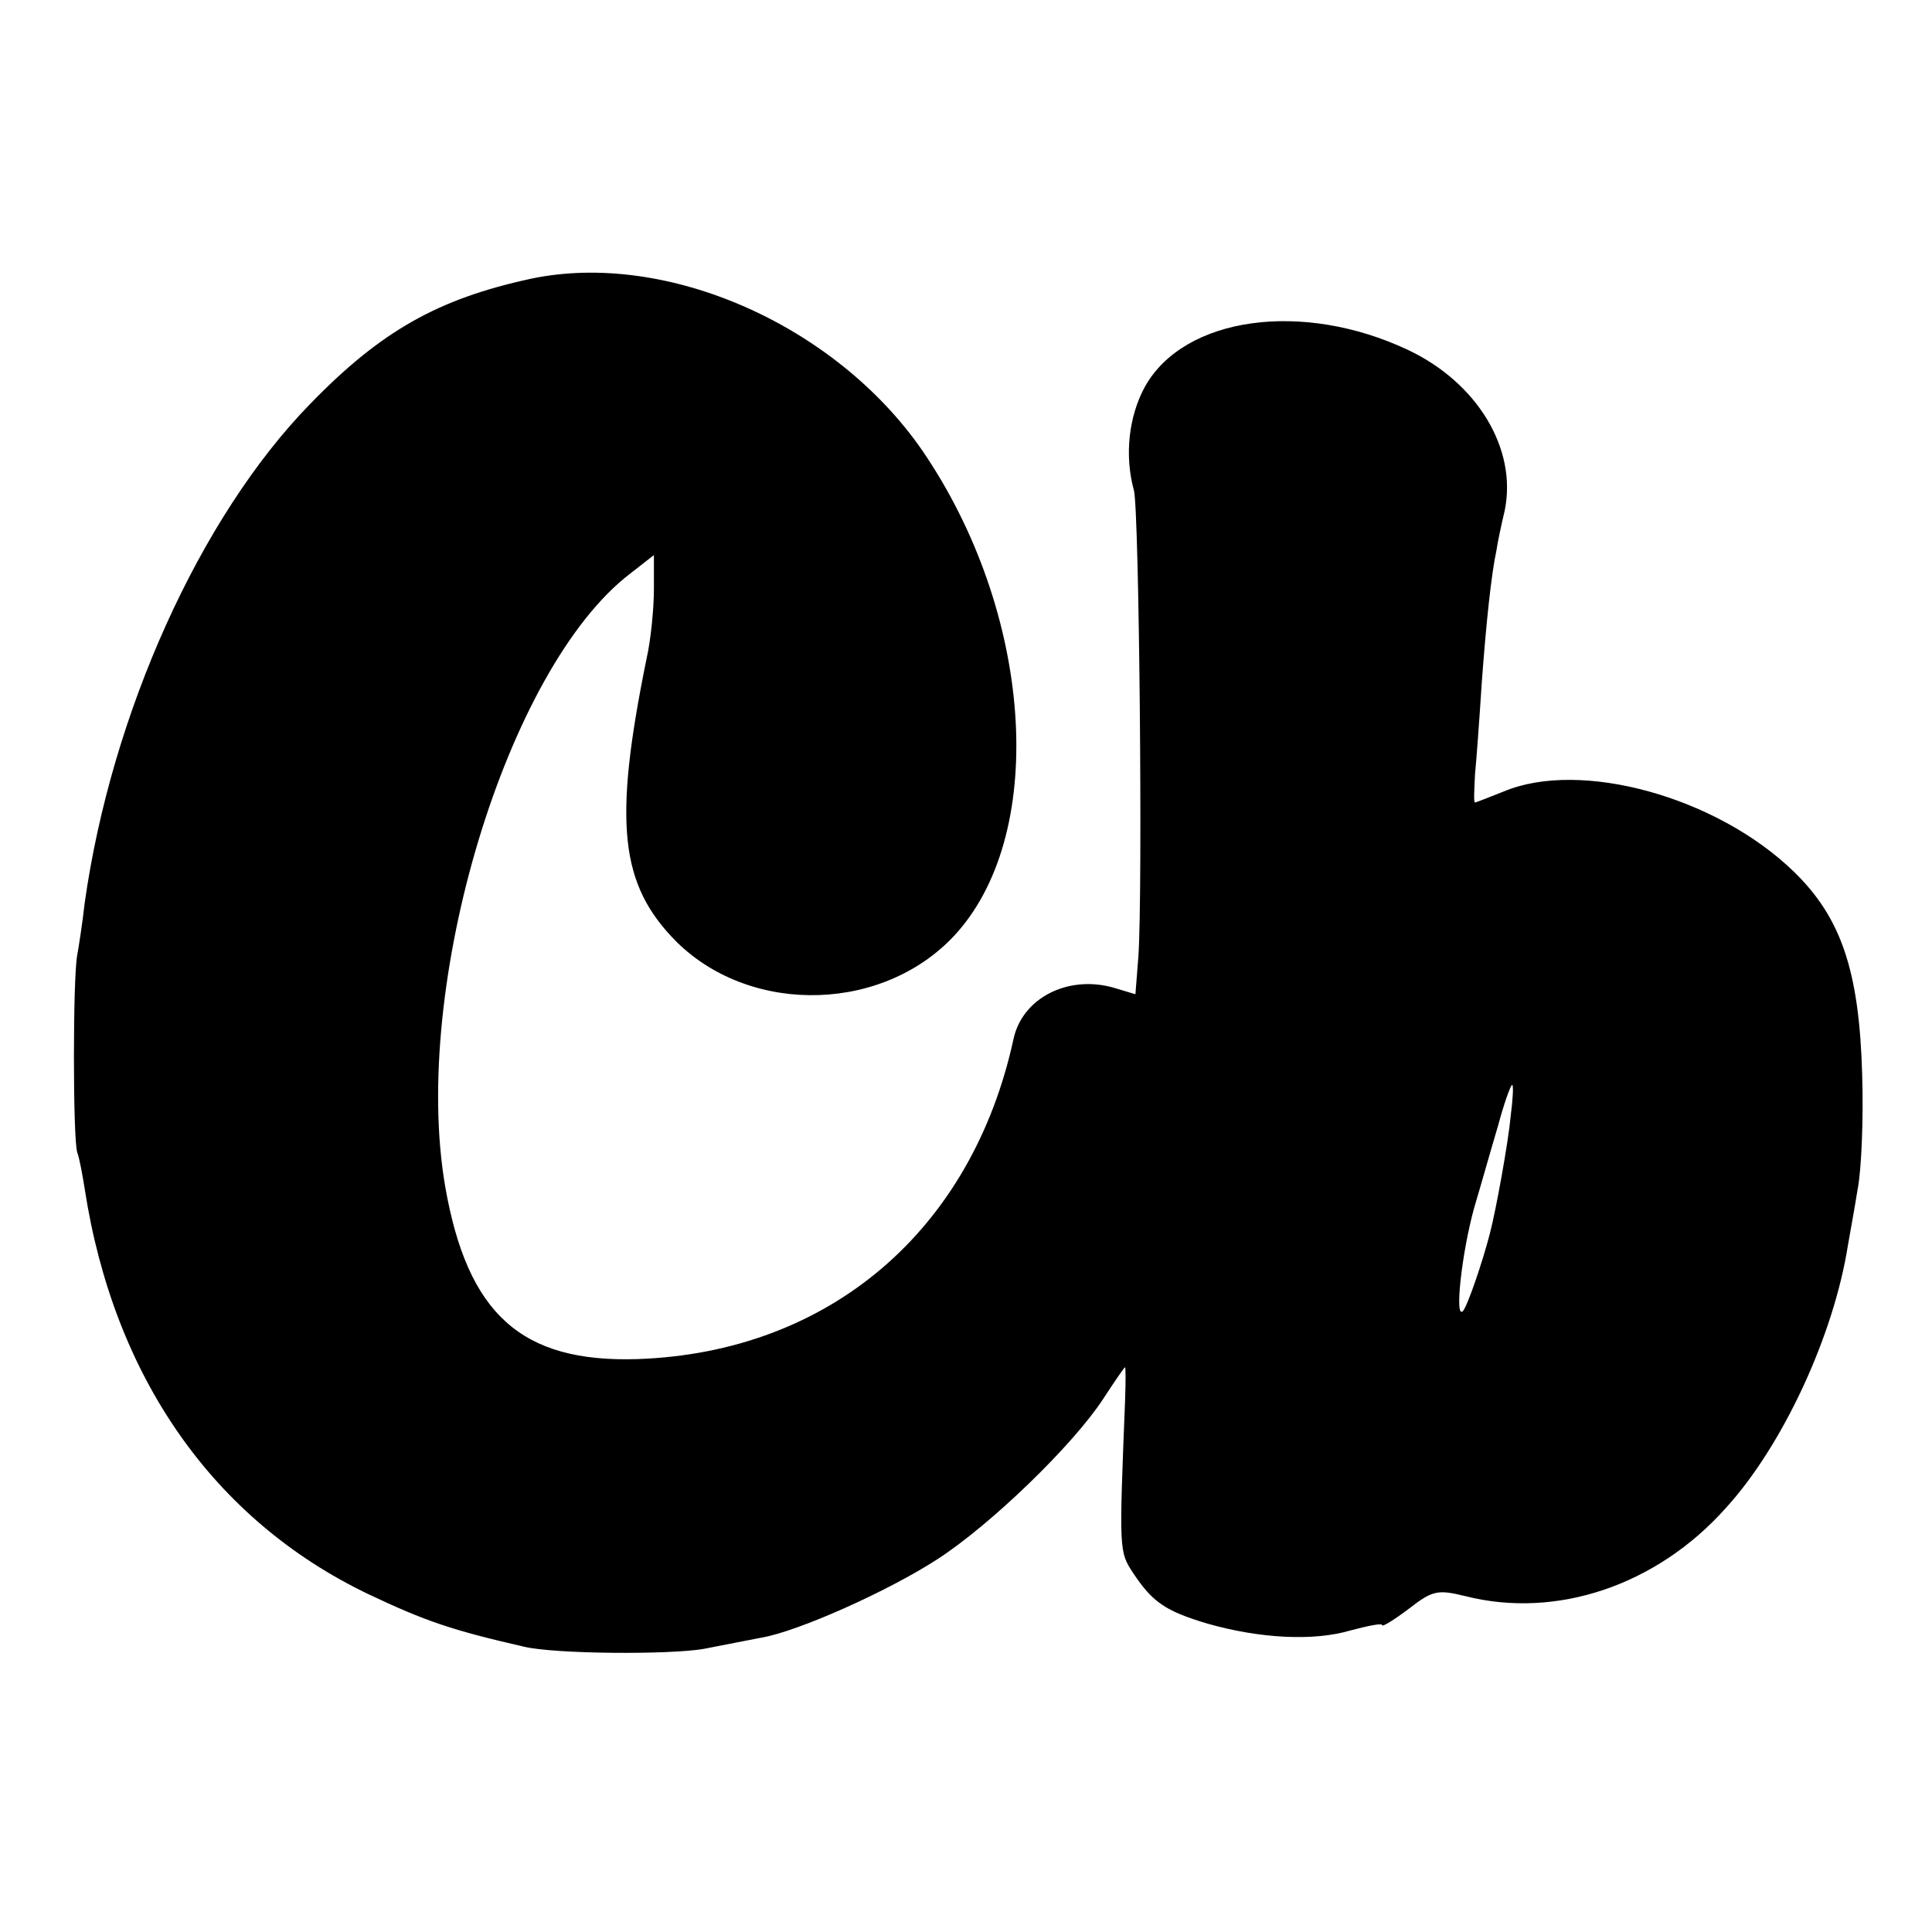 <?xml version="1.0" standalone="no"?>
<!DOCTYPE svg PUBLIC "-//W3C//DTD SVG 20010904//EN"
 "http://www.w3.org/TR/2001/REC-SVG-20010904/DTD/svg10.dtd">
<svg version="1.0" xmlns="http://www.w3.org/2000/svg"
 width="260pt" height="260pt" viewBox="0 0 260 260"
 preserveAspectRatio="xMidYMid meet">
<g transform="translate(0,260) scale(0.1,-0.1)"
fill="#000000" stroke="none">
<path d="M715 2225 c-125 -27 -202 -70 -298 -169 -148 -152 -267 -416 -303
-671 -3 -27 -8 -59 -10 -70 -6 -29 -6 -249 0 -266 3 -8 7 -30 10 -49 39 -253
173 -445 381 -545 78 -37 114 -49 210 -71 41 -10 196 -11 242 -3 26 5 61 12
77 15 49 8 172 63 238 106 71 46 182 153 223 216 15 23 28 42 29 42 1 0 1 -21
0 -47 -8 -201 -8 -201 11 -230 26 -39 43 -51 100 -68 70 -20 143 -24 193 -9
23 6 42 10 42 7 0 -3 16 7 36 22 32 25 39 26 76 17 122 -31 257 14 350 118 77
84 146 233 165 355 3 17 9 50 13 75 5 25 8 95 6 155 -4 138 -28 210 -92 272
-104 101 -287 151 -390 108 -20 -8 -38 -15 -39 -15 -2 0 -1 17 0 38 2 20 6 75
9 122 6 82 13 148 20 180 1 8 6 32 11 53 17 83 -37 172 -130 216 -142 67 -301
45 -354 -49 -22 -40 -28 -93 -15 -140 7 -26 12 -538 6 -627 l-4 -51 -30 9
c-61 17 -122 -14 -134 -69 -56 -258 -248 -422 -506 -431 -156 -5 -229 60 -259
233 -46 269 83 697 249 824 l32 25 0 -46 c0 -25 -4 -68 -10 -94 -45 -221 -36
-304 41 -381 102 -100 282 -94 377 13 123 139 101 433 -47 649 -117 169 -344
269 -526 231z m1318 -1127 c-3 -34 -20 -128 -28 -158 -10 -39 -30 -97 -36
-104 -12 -14 -2 78 15 139 9 30 23 80 32 110 8 30 17 55 19 55 2 0 1 -19 -2
-42z"/>
</g>
</svg>
